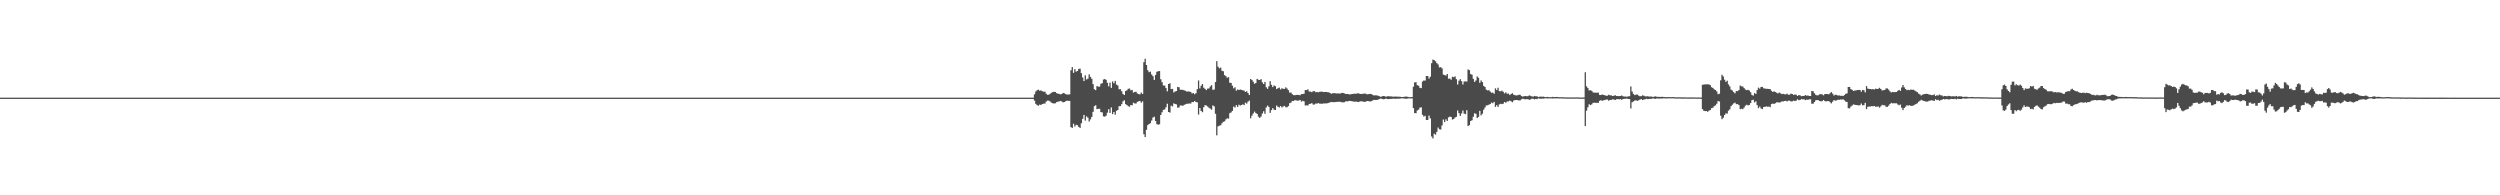 <?xml version="1.0" encoding="UTF-8"?>
<svg xmlns="http://www.w3.org/2000/svg" width="1920" height="150">
  <path d="M0 75.000h1v1.000H0zM1 75.000h1v1.000H1zM2 75.000h1v1.000H2zM3 75.000h1v1.000H3zM4 75.000h1v1.000H4zM5 75.000h1v1.000H5zM6 75.000h1v1.000H6zM7 75.000h1v1.000H7zM8 75.000h1v1.000H8zM9 75.000h1v1.000H9zM10 75.000h1v1.000H10zM11 75.000h1v1.000H11zM12 75.000h1v1.000H12zM13 75.000h1v1.000H13zM14 75.000h1v1.000H14zM15 75.000h1v1.000H15zM16 75.000h1v1.000H16zM17 75.000h1v1.000H17zM18 75.000h1v1.000H18zM19 75.000h1v1.000H19zM20 75.000h1v1.000H20zM21 75.000h1v1.000H21zM22 75.000h1v1.000H22zM23 75.000h1v1.000H23zM24 75.000h1v1.000H24zM25 75.000h1v1.000H25zM26 75.000h1v1.000H26zM27 75.000h1v1.000H27zM28 75.000h1v1.000H28zM29 75.000h1v1.000H29zM30 75.000h1v1.000H30zM31 75.000h1v1.000H31zM32 75.000h1v1.000H32zM33 75.000h1v1.000H33zM34 75.000h1v1.000H34zM35 75.000h1v1.000H35zM36 75.000h1v1.000H36zM37 75.000h1v1.000H37zM38 75.000h1v1.000H38zM39 75.000h1v1.000H39zM40 75.000h1v1.000H40zM41 75.000h1v1.000H41zM42 75.000h1v1.000H42zM43 75.000h1v1.000H43zM44 75.000h1v1.000H44zM45 75.000h1v1.000H45zM46 75.000h1v1.000H46zM47 75.000h1v1.000H47zM48 75.000h1v1.000H48zM49 75.000h1v1.000H49zM50 75.000h1v1.000H50zM51 75.000h1v1.000H51zM52 75.000h1v1.000H52zM53 75.000h1v1.000H53zM54 75.000h1v1.000H54zM55 75.000h1v1.000H55zM56 75.000h1v1.000H56zM57 75.000h1v1.000H57zM58 75.000h1v1.000H58zM59 75.000h1v1.000H59zM60 75.000h1v1.000H60zM61 75.000h1v1.000H61zM62 75.000h1v1.000H62zM63 75.000h1v1.000H63zM64 75.000h1v1.000H64zM65 75.000h1v1.000H65zM66 75.000h1v1.000H66zM67 75.000h1v1.000H67zM68 75.000h1v1.000H68zM69 75.000h1v1.000H69zM70 75.000h1v1.000H70zM71 75.000h1v1.000H71zM72 75.000h1v1.000H72zM73 75.000h1v1.000H73zM74 75.000h1v1.000H74zM75 75.000h1v1.000H75zM76 75.000h1v1.000H76zM77 75.000h1v1.000H77zM78 75.000h1v1.000H78zM79 75.000h1v1.000H79zM80 75.000h1v1.000H80zM81 75.000h1v1.000H81zM82 75.000h1v1.000H82zM83 75.000h1v1.000H83zM84 75.000h1v1.000H84zM85 75.000h1v1.000H85zM86 75.000h1v1.000H86zM87 75.000h1v1.000H87zM88 75.000h1v1.000H88zM89 75.000h1v1.000H89zM90 75.000h1v1.000H90zM91 75.000h1v1.000H91zM92 75.000h1v1.000H92zM93 75.000h1v1.000H93zM94 75.000h1v1.000H94zM95 75.000h1v1.000H95zM96 75.000h1v1.000H96zM97 75.000h1v1.000H97zM98 75.000h1v1.000H98zM99 75.000h1v1.000H99zM100 75.000h1v1.000H100zM101 75.000h1v1.000H101zM102 75.000h1v1.000H102zM103 75.000h1v1.000H103zM104 75.000h1v1.000H104zM105 75.000h1v1.000H105zM106 75.000h1v1.000H106zM107 75.000h1v1.000H107zM108 75.000h1v1.000H108zM109 75.000h1v1.000H109zM110 75.000h1v1.000H110zM111 75.000h1v1.000H111zM112 75.000h1v1.000H112zM113 75.000h1v1.000H113zM114 75.000h1v1.000H114zM115 75.000h1v1.000H115zM116 75.000h1v1.000H116zM117 75.000h1v1.000H117zM118 75.000h1v1.000H118zM119 75.000h1v1.000H119zM120 75.000h1v1.000H120zM121 75.000h1v1.000H121zM122 75.000h1v1.000H122zM123 75.000h1v1.000H123zM124 75.000h1v1.000H124zM125 75.000h1v1.000H125zM126 75.000h1v1.000H126zM127 75.000h1v1.000H127zM128 75.000h1v1.000H128zM129 75.000h1v1.000H129zM130 75.000h1v1.000H130zM131 75.000h1v1.000H131zM132 75.000h1v1.000H132zM133 75.000h1v1.000H133zM134 75.000h1v1.000H134zM135 75.000h1v1.000H135zM136 75.000h1v1.000H136zM137 75.000h1v1.000H137zM138 75.000h1v1.000H138zM139 75.000h1v1.000H139zM140 75.000h1v1.000H140zM141 75.000h1v1.000H141zM142 75.000h1v1.000H142zM143 75.000h1v1.000H143zM144 75.000h1v1.000H144zM145 75.000h1v1.000H145zM146 75.000h1v1.000H146zM147 75.000h1v1.000H147zM148 75.000h1v1.000H148zM149 75.000h1v1.000H149zM150 75.000h1v1.000H150zM151 75.000h1v1.000H151zM152 75.000h1v1.000H152zM153 75.000h1v1.000H153zM154 75.000h1v1.000H154zM155 75.000h1v1.000H155zM156 75.000h1v1.000H156zM157 75.000h1v1.000H157zM158 75.000h1v1.000H158zM159 75.000h1v1.000H159zM160 75.000h1v1.000H160zM161 75.000h1v1.000H161zM162 75.000h1v1.000H162zM163 75.000h1v1.000H163zM164 75.000h1v1.000H164zM165 75.000h1v1.000H165zM166 75.000h1v1.000H166zM167 75.000h1v1.000H167zM168 75.000h1v1.000H168zM169 75.000h1v1.000H169zM170 75.000h1v1.000H170zM171 75.000h1v1.000H171zM172 75.000h1v1.000H172zM173 75.000h1v1.000H173zM174 75.000h1v1.000H174zM175 75.000h1v1.000H175zM176 75.000h1v1.000H176zM177 75.000h1v1.000H177zM178 75.000h1v1.000H178zM179 75.000h1v1.000H179zM180 75.000h1v1.000H180zM181 75.000h1v1.000H181zM182 75.000h1v1.000H182zM183 75.000h1v1.000H183zM184 75.000h1v1.000H184zM185 75.000h1v1.000H185zM186 75.000h1v1.000H186zM187 75.000h1v1.000H187zM188 75.000h1v1.000H188zM189 75.000h1v1.000H189zM190 75.000h1v1.000H190zM191 75.000h1v1.000H191zM192 75.000h1v1.000H192zM193 75.000h1v1.000H193zM194 75.000h1v1.000H194zM195 75.000h1v1.000H195zM196 75.000h1v1.000H196zM197 75.000h1v1.000H197zM198 75.000h1v1.000H198zM199 75.000h1v1.000H199zM200 75.000h1v1.000H200zM201 75.000h1v1.000H201zM202 75.000h1v1.000H202zM203 75.000h1v1.000H203zM204 75.000h1v1.000H204zM205 75.000h1v1.000H205zM206 75.000h1v1.000H206zM207 75.000h1v1.000H207zM208 75.000h1v1.000H208zM209 75.000h1v1.000H209zM210 75.000h1v1.000H210zM211 75.000h1v1.000H211zM212 75.000h1v1.000H212zM213 75.000h1v1.000H213zM214 75.000h1v1.000H214zM215 75.000h1v1.000H215zM216 75.000h1v1.000H216zM217 75.000h1v1.000H217zM218 75.000h1v1.000H218zM219 75.000h1v1.000H219zM220 75.000h1v1.000H220zM221 75.000h1v1.000H221zM222 75.000h1v1.000H222zM223 75.000h1v1.000H223zM224 75.000h1v1.000H224zM225 75.000h1v1.000H225zM226 75.000h1v1.000H226zM227 75.000h1v1.000H227zM228 75.000h1v1.000H228zM229 75.000h1v1.000H229zM230 75.000h1v1.000H230zM231 75.000h1v1.000H231zM232 75.000h1v1.000H232zM233 75.000h1v1.000H233zM234 75.000h1v1.000H234zM235 75.000h1v1.000H235zM236 75.000h1v1.000H236zM237 75.000h1v1.000H237zM238 75.000h1v1.000H238zM239 75.000h1v1.000H239zM240 75.000h1v1.000H240zM241 75.000h1v1.000H241zM242 75.000h1v1.000H242zM243 75.000h1v1.000H243zM244 75.000h1v1.000H244zM245 75.000h1v1.000H245zM246 75.000h1v1.000H246zM247 75.000h1v1.000H247zM248 75.000h1v1.000H248zM249 75.000h1v1.000H249zM250 75.000h1v1.000H250zM251 75.000h1v1.000H251zM252 75.000h1v1.000H252zM253 75.000h1v1.000H253zM254 75.000h1v1.000H254zM255 75.000h1v1.000H255zM256 75.000h1v1.000H256zM257 75.000h1v1.000H257zM258 75.000h1v1.000H258zM259 75.000h1v1.000H259zM260 75.000h1v1.000H260zM261 75.000h1v1.000H261zM262 75.000h1v1.000H262zM263 75.000h1v1.000H263zM264 75.000h1v1.000H264zM265 75.000h1v1.000H265zM266 75.000h1v1.000H266zM267 75.000h1v1.000H267zM268 75.000h1v1.000H268zM269 75.000h1v1.000H269zM270 75.000h1v1.000H270zM271 75.000h1v1.000H271zM272 75.000h1v1.000H272zM273 75.000h1v1.000H273zM274 75.000h1v1.000H274zM275 75.000h1v1.000H275zM276 75.000h1v1.000H276zM277 75.000h1v1.000H277zM278 75.000h1v1.000H278zM279 75.000h1v1.000H279zM280 75.000h1v1.000H280zM281 75.000h1v1.000H281zM282 75.000h1v1.000H282zM283 75.000h1v1.000H283zM284 75.000h1v1.000H284zM285 75.000h1v1.000H285zM286 75.000h1v1.000H286zM287 75.000h1v1.000H287zM288 75.000h1v1.000H288zM289 75.000h1v1.000H289zM290 75.000h1v1.000H290zM291 75.000h1v1.000H291zM292 75.000h1v1.000H292zM293 75.000h1v1.000H293zM294 75.000h1v1.000H294zM295 75.000h1v1.000H295zM296 75.000h1v1.000H296zM297 75.000h1v1.000H297zM298 75.000h1v1.000H298zM299 75.000h1v1.000H299zM300 75.000h1v1.000H300zM301 75.000h1v1.000H301zM302 75.000h1v1.000H302zM303 75.000h1v1.000H303zM304 75.000h1v1.000H304zM305 75.000h1v1.000H305zM306 75.000h1v1.000H306zM307 75.000h1v1.000H307zM308 75.000h1v1.000H308zM309 75.000h1v1.000H309zM310 75.000h1v1.000H310zM311 75.000h1v1.000H311zM312 75.000h1v1.000H312zM313 75.000h1v1.000H313zM314 75.000h1v1.000H314zM315 75.000h1v1.000H315zM316 75.000h1v1.000H316zM317 75.000h1v1.000H317zM318 75.000h1v1.000H318zM319 75.000h1v1.000H319zM320 75.000h1v1.000H320zM321 75.000h1v1.000H321zM322 75.000h1v1.000H322zM323 75.000h1v1.000H323zM324 75.000h1v1.000H324zM325 75.000h1v1.000H325zM326 75.000h1v1.000H326zM327 75.000h1v1.000H327zM328 75.000h1v1.000H328zM329 75.000h1v1.000H329zM330 75.000h1v1.000H330zM331 75.000h1v1.000H331zM332 75.000h1v1.000H332zM333 75.000h1v1.000H333zM334 75.000h1v1.000H334zM335 75.000h1v1.000H335zM336 75.000h1v1.000H336zM337 75.000h1v1.000H337zM338 75.000h1v1.000H338zM339 75.000h1v1.000H339zM340 75.000h1v1.000H340zM341 75.000h1v1.000H341zM342 75.000h1v1.000H342zM343 75.000h1v1.000H343zM344 75.000h1v1.000H344zM345 75.000h1v1.000H345zM346 75.000h1v1.000H346zM347 75.000h1v1.000H347zM348 75.000h1v1.000H348zM349 75.000h1v1.000H349zM350 75.000h1v1.000H350zM351 75.000h1v1.000H351zM352 75.000h1v1.000H352zM353 75.000h1v1.000H353zM354 75.000h1v1.000H354zM355 75.000h1v1.000H355zM356 75.000h1v1.000H356zM357 75.000h1v1.000H357zM358 75.000h1v1.000H358zM359 75.000h1v1.000H359zM360 75.000h1v1.000H360zM361 75.000h1v1.000H361zM362 75.000h1v1.000H362zM363 75.000h1v1.000H363zM364 75.000h1v1.000H364zM365 75.000h1v1.000H365zM366 75.000h1v1.000H366zM367 75.000h1v1.000H367zM368 75.000h1v1.000H368zM369 75.000h1v1.000H369zM370 75.000h1v1.000H370zM371 75.000h1v1.000H371zM372 75.000h1v1.000H372zM373 75.000h1v1.000H373zM374 75.000h1v1.000H374zM375 75.000h1v1.000H375zM376 75.000h1v1.000H376zM377 75.000h1v1.000H377zM378 75.000h1v1.000H378zM379 75.000h1v1.000H379zM380 75.000h1v1.000H380zM381 75.000h1v1.000H381zM382 75.000h1v1.000H382zM383 75.000h1v1.000H383zM384 75.000h1v1.000H384zM385 75.000h1v1.000H385zM386 75.000h1v1.000H386zM387 75.000h1v1.000H387zM388 75.000h1v1.000H388zM389 75.000h1v1.000H389zM390 75.000h1v1.000H390zM391 75.000h1v1.000H391zM392 75.000h1v1.000H392zM393 75.000h1v1.000H393zM394 75.000h1v1.000H394zM395 75.000h1v1.000H395zM396 75.000h1v1.000H396zM397 75.000h1v1.000H397zM398 75.000h1v1.000H398zM399 75.000h1v1.000H399zM400 75.000h1v1.000H400zM401 75.000h1v1.000H401zM402 75.000h1v1.000H402zM403 75.000h1v1.000H403zM404 75.000h1v1.000H404zM405 75.000h1v1.000H405zM406 75.000h1v1.000H406zM407 75.000h1v1.000H407zM408 75.000h1v1.000H408zM409 75.000h1v1.000H409zM410 75.000h1v1.000H410zM411 75.000h1v1.000H411zM412 75.000h1v1.000H412zM413 75.000h1v1.000H413zM414 75.000h1v1.000H414zM415 75.000h1v1.000H415zM416 75.000h1v1.000H416zM417 75.000h1v1.000H417zM418 75.000h1v1.000H418zM419 75.000h1v1.000H419zM420 75.000h1v1.000H420zM421 75.000h1v1.000H421zM422 75.000h1v1.000H422zM423 75.000h1v1.000H423zM424 75.000h1v1.000H424zM425 75.000h1v1.000H425zM426 75.000h1v1.000H426zM427 75.000h1v1.000H427zM428 75.000h1v1.000H428zM429 75.000h1v1.000H429zM430 75.000h1v1.000H430zM431 75.000h1v1.000H431zM432 75.000h1v1.000H432zM433 75.000h1v1.000H433zM434 75.000h1v1.000H434zM435 75.000h1v1.000H435zM436 75.000h1v1.000H436zM437 75.000h1v1.000H437zM438 75.000h1v1.000H438zM439 75.000h1v1.000H439zM440 75.000h1v1.000H440zM441 75.000h1v1.000H441zM442 75.000h1v1.000H442zM443 75.000h1v1.000H443zM444 75.000h1v1.000H444zM445 75.000h1v1.000H445zM446 75.000h1v1.000H446zM447 75.000h1v1.000H447zM448 75.000h1v1.000H448zM449 75.000h1v1.000H449zM450 75.000h1v1.000H450zM451 75.000h1v1.000H451zM452 75.000h1v1.000H452zM453 75.000h1v1.000H453zM454 75.000h1v1.000H454zM455 75.000h1v1.000H455zM456 75.000h1v1.000H456zM457 75.000h1v1.000H457zM458 75.000h1v1.000H458zM459 75.000h1v1.000H459zM460 75.000h1v1.000H460zM461 75.000h1v1.000H461zM462 75.000h1v1.000H462zM463 75.000h1v1.000H463zM464 75.000h1v1.000H464zM465 75.000h1v1.000H465zM466 75.000h1v1.000H466zM467 75.000h1v1.000H467zM468 75.000h1v1.000H468zM469 75.000h1v1.000H469zM470 75.000h1v1.000H470zM471 75.000h1v1.000H471zM472 75.000h1v1.000H472zM473 75.000h1v1.000H473zM474 75.000h1v1.000H474zM475 75.000h1v1.000H475zM476 75.000h1v1.000H476zM477 75.000h1v1.000H477zM478 75.000h1v1.000H478zM479 75.000h1v1.000H479zM480 75.000h1v1.000H480zM481 75.000h1v1.000H481zM482 75.000h1v1.000H482zM483 75.000h1v1.000H483zM484 75.000h1v1.000H484zM485 75.000h1v1.000H485zM486 75.000h1v1.000H486zM487 75.000h1v1.000H487zM488 75.000h1v1.000H488zM489 75.000h1v1.000H489zM490 75.000h1v1.000H490zM491 75.000h1v1.000H491zM492 75.000h1v1.000H492zM493 75.000h1v1.000H493zM494 75.000h1v1.000H494zM495 75.000h1v1.000H495zM496 75.000h1v1.000H496zM497 75.000h1v1.000H497zM498 75.000h1v1.000H498zM499 75.000h1v1.000H499zM500 75.000h1v1.000H500zM501 75.000h1v1.000H501zM502 75.000h1v1.000H502zM503 75.000h1v1.000H503zM504 75.000h1v1.000H504zM505 75.000h1v1.000H505zM506 75.000h1v1.000H506zM507 75.000h1v1.000H507zM508 75.000h1v1.000H508zM509 75.000h1v1.000H509zM510 75.000h1v1.000H510zM511 75.000h1v1.000H511zM512 75.000h1v1.000H512zM513 75.000h1v1.000H513zM514 75.000h1v1.000H514zM515 75.000h1v1.000H515zM516 75.000h1v1.000H516zM517 75.000h1v1.000H517zM518 75.000h1v1.000H518zM519 75.000h1v1.000H519zM520 75.000h1v1.000H520zM521 75.000h1v1.000H521zM522 75.000h1v1.000H522zM523 75.000h1v1.000H523zM524 75.000h1v1.000H524zM525 75.000h1v1.000H525zM526 75.000h1v1.000H526zM527 75.000h1v1.000H527zM528 75.000h1v1.000H528zM529 75.000h1v1.000H529zM530 75.000h1v1.000H530zM531 75.000h1v1.000H531zM532 75.000h1v1.000H532zM533 75.000h1v1.000H533zM534 75.000h1v1.000H534zM535 75.000h1v1.000H535zM536 75.000h1v1.000H536zM537 75.000h1v1.000H537zM538 75.000h1v1.000H538zM539 75.000h1v1.000H539zM540 75.000h1v1.000H540zM541 75.000h1v1.000H541zM542 75.000h1v1.000H542zM543 75.000h1v1.000H543zM544 75.000h1v1.000H544zM545 75.000h1v1.000H545zM546 75.000h1v1.000H546zM547 75.000h1v1.000H547zM548 75.000h1v1.000H548zM549 75.000h1v1.000H549zM550 75.000h1v1.000H550zM551 75.000h1v1.000H551zM552 75.000h1v1.000H552zM553 75.000h1v1.000H553zM554 75.000h1v1.000H554zM555 75.000h1v1.000H555zM556 75.000h1v1.000H556zM557 75.000h1v1.000H557zM558 75.000h1v1.000H558zM559 75.000h1v1.000H559zM560 75.000h1v1.000H560zM561 75.000h1v1.000H561zM562 75.000h1v1.000H562zM563 75.000h1v1.000H563zM564 75.000h1v1.000H564zM565 75.000h1v1.000H565zM566 75.000h1v1.000H566zM567 75.000h1v1.000H567zM568 75.000h1v1.000H568zM569 75.000h1v1.000H569zM570 75.000h1v1.000H570zM571 75.000h1v1.000H571zM572 75.000h1v1.000H572zM573 75.000h1v1.000H573zM574 75.000h1v1.000H574zM575 75.000h1v1.000H575zM576 75.000h1v1.000H576zM577 75.000h1v1.000H577zM578 75.000h1v1.000H578zM579 75.000h1v1.000H579zM580 75.000h1v1.000H580zM581 75.000h1v1.000H581zM582 75.000h1v1.000H582zM583 75.000h1v1.000H583zM584 75.000h1v1.000H584zM585 75.000h1v1.000H585zM586 75.000h1v1.000H586zM587 75.000h1v1.000H587zM588 75.000h1v1.000H588zM589 75.000h1v1.000H589zM590 75.000h1v1.000H590zM591 75.000h1v1.000H591zM592 75.000h1v1.000H592zM593 75.000h1v1.000H593zM594 75.000h1v1.000H594zM595 75.000h1v1.000H595zM596 75.000h1v1.000H596zM597 75.000h1v1.000H597zM598 75.000h1v1.000H598zM599 75.000h1v1.000H599zM600 75.000h1v1.000H600zM601 75.000h1v1.000H601zM602 75.000h1v1.000H602zM603 75.000h1v1.000H603zM604 75.000h1v1.000H604zM605 75.000h1v1.000H605zM606 75.000h1v1.000H606zM607 75.000h1v1.000H607zM608 75.000h1v1.000H608zM609 75.000h1v1.000H609zM610 75.000h1v1.000H610zM611 75.000h1v1.000H611zM612 75.000h1v1.000H612zM613 75.000h1v1.000H613zM614 75.000h1v1.000H614zM615 75.000h1v1.000H615zM616 75.000h1v1.000H616zM617 75.000h1v1.000H617zM618 75.000h1v1.000H618zM619 75.000h1v1.000H619zM620 75.000h1v1.000H620zM621 75.000h1v1.000H621zM622 75.000h1v1.000H622zM623 75.000h1v1.000H623zM624 75.000h1v1.000H624zM625 75.000h1v1.000H625zM626 75.000h1v1.000H626zM627 75.000h1v1.000H627zM628 75.000h1v1.000H628zM629 75.000h1v1.000H629zM630 75.000h1v1.000H630zM631 75.000h1v1.000H631zM632 75.000h1v1.000H632zM633 75.000h1v1.000H633zM634 75.000h1v1.000H634zM635 75.000h1v1.000H635zM636 75.000h1v1.000H636zM637 75.000h1v1.000H637zM638 75.000h1v1.000H638zM639 75.000h1v1.000H639zM640 75.000h1v1.000H640zM641 75.000h1v1.000H641zM642 75.000h1v1.000H642zM643 75.000h1v1.000H643zM644 75.000h1v1.000H644zM645 75.000h1v1.000H645zM646 75.000h1v1.000H646zM647 75.000h1v1.000H647zM648 75.000h1v1.000H648zM649 75.000h1v1.000H649zM650 75.000h1v1.000H650zM651 75.000h1v1.000H651zM652 75.000h1v1.000H652zM653 75.000h1v1.000H653zM654 75.000h1v1.000H654zM655 75.000h1v1.000H655zM656 75.000h1v1.000H656zM657 75.000h1v1.000H657zM658 75.000h1v1.000H658zM659 75.000h1v1.000H659zM660 75.000h1v1.000H660zM661 75.000h1v1.000H661zM662 75.000h1v1.000H662zM663 75.000h1v1.000H663zM664 75.000h1v1.000H664zM665 75.000h1v1.000H665zM666 75.000h1v1.000H666zM667 75.000h1v1.000H667zM668 75.000h1v1.000H668zM669 75.000h1v1.000H669zM670 75.000h1v1.000H670zM671 75.000h1v1.000H671zM672 75.000h1v1.000H672zM673 75.000h1v1.000H673zM674 75.000h1v1.000H674zM675 75.000h1v1.000H675zM676 75.000h1v1.000H676zM677 75.000h1v1.000H677zM678 75.000h1v1.000H678zM679 75.000h1v1.000H679zM680 75.000h1v1.000H680zM681 75.000h1v1.000H681zM682 75.000h1v1.000H682zM683 75.000h1v1.000H683zM684 75.000h1v1.000H684zM685 75.000h1v1.000H685zM686 75.000h1v1.000H686zM687 75.000h1v1.000H687zM688 75.000h1v1.000H688zM689 75.000h1v1.000H689zM690 75.000h1v1.000H690zM691 75.000h1v1.000H691zM692 75.000h1v1.000H692zM693 75.000h1v1.000H693zM694 75.000h1v1.000H694zM695 75.000h1v1.000H695zM696 75.000h1v1.000H696zM697 75.000h1v1.000H697zM698 75.000h1v1.000H698zM699 75.000h1v1.000H699zM700 75.000h1v1.000H700zM701 75.000h1v1.000H701zM702 75.000h1v1.000H702zM703 75.000h1v1.000H703zM704 75.000h1v1.000H704zM705 75.000h1v1.000H705zM706 75.000h1v1.000H706zM707 75.000h1v1.000H707zM708 75.000h1v1.000H708zM709 75.000h1v1.000H709zM710 75.000h1v1.000H710zM711 75.000h1v1.000H711zM712 75.000h1v1.000H712zM713 75.000h1v1.000H713zM714 75.000h1v1.000H714zM715 75.000h1v1.000H715zM716 75.000h1v1.000H716zM717 75.000h1v1.000H717zM718 75.000h1v1.000H718zM719 75.000h1v1.000H719zM720 75.000h1v1.000H720zM721 75.000h1v1.000H721zM722 75.000h1v1.000H722zM723 75.000h1v1.000H723zM724 75.000h1v1.000H724zM725 75.000h1v1.000H725zM726 75.000h1v1.000H726zM727 75.000h1v1.000H727zM728 75.000h1v1.000H728zM729 75.000h1v1.000H729zM730 75.000h1v1.000H730zM731 75.000h1v1.000H731zM732 75.000h1v1.000H732zM733 75.000h1v1.000H733zM734 75.000h1v1.000H734zM735 75.000h1v1.000H735zM736 75.000h1v1.000H736zM737 75.000h1v1.000H737zM738 75.000h1v1.000H738zM739 75.000h1v1.000H739zM740 75.000h1v1.000H740zM741 75.000h1v1.000H741zM742 75.000h1v1.000H742zM743 75.000h1v1.000H743zM744 75.000h1v1.000H744zM745 75.000h1v1.000H745zM746 75.000h1v1.000H746zM747 75.000h1v1.000H747zM748 75.000h1v1.000H748zM749 75.000h1v1.000H749zM750 75.000h1v1.000H750zM751 75.000h1v1.000H751zM752 75.000h1v1.000H752zM753 75.000h1v1.000H753zM754 75.000h1v1.000H754zM755 75.000h1v1.000H755zM756 75.000h1v1.000H756zM757 75.000h1v1.000H757zM758 75.000h1v1.000H758zM759 75.000h1v1.000H759zM760 75.000h1v1.000H760zM761 75.000h1v1.000H761zM762 75.000h1v1.000H762zM763 75.000h1v1.000H763zM764 75.000h1v1.000H764zM765 75.000h1v1.000H765zM766 75.000h1v1.000H766zM767 75.000h1v1.000H767zM768 75.000h1v1.000H768zM769 75.000h1v1.000H769zM770 75.000h1v1.000H770zM771 75.000h1v1.000H771zM772 75.000h1v1.000H772zM773 75.000h1v1.000H773zM774 75.000h1v1.000H774zM775 75.000h1v1.000H775zM776 75.000h1v1.000H776zM777 75.000h1v1.000H777zM778 75.000h1v1.000H778zM779 75.000h1v1.000H779zM780 75.000h1v1.000H780zM781 75.000h1v1.000H781zM782 75.000h1v1.000H782zM783 75.000h1v1.000H783zM784 75.000h1v1.000H784zM785 75.000h1v1.000H785zM786 75.000h1v1.000H786zM787 75.000h1v1.000H787zM788 75.000h1v1.000H788zM789 75.000h1v1.000H789zM790 75.000h1v1.000H790zM791 75.000h1v1.000H791zM792 75.000h1v1.000H792zM793 75.000h1v1.000H793zM794 72.452h1v4.810H794zM795 70.223h1v9.524H795zM796 69.260h1v11.494H796zM797 68.859h1v12.320H797zM798 69.661h1v10.662H798zM799 69.405h1v11.217H799zM800 70.076h1v9.796H800zM801 70.420h1v9.172H801zM802 70.422h1v9.158H802zM803 71.978h1v6.059H803zM804 72.795h1v4.472H804zM805 72.710h1v4.598H805zM806 72.059h1v5.878H806zM807 71.207h1v7.646H807zM808 70.739h1v8.523H808zM809 70.521h1v9.001H809zM810 70.677h1v8.654H810zM811 71.535h1v6.965H811zM812 71.945h1v6.124H812zM813 72.123h1v5.762H813zM814 72.497h1v5.030H814zM815 72.120h1v5.874H815zM816 71.357h1v7.298H816zM817 71.679h1v6.644H817zM818 72.293h1v5.405H818zM819 72.673h1v4.659H819zM820 72.536h1v4.928H820zM821 72.507h1v4.980H821zM822 53.987h1v43.659H822zM823 51.531h1v46.719H823zM824 55.911h1v39.096H824zM825 53.085h1v44.082H825zM826 55.032h1v40.830H826zM827 54.508h1v41.694H827zM828 52.901h1v44.560H828zM829 52.732h1v45.514H829zM830 56.219h1v38.471H830zM831 59.494h1v31.808H831zM832 62.258h1v26.017H832zM833 57.830h1v34.771H833zM834 61.008h1v28.405H834zM835 60.430h1v29.955H835zM836 57.067h1v36.270H836zM837 59.027h1v32.652H837zM838 60.503h1v29.306H838zM839 64.606h1v21.328H839zM840 68.551h1v13.003H840zM841 69.226h1v11.625H841zM842 66.083h1v17.725H842zM843 66.600h1v16.986H843zM844 66.513h1v17.031H844zM845 64.296h1v21.813H845zM846 63.893h1v22.417H846zM847 61.059h1v28.293H847zM848 60.688h1v28.910H848zM849 61.351h1v27.473H849zM850 63.613h1v22.896H850zM851 66.290h1v17.562H851zM852 63.445h1v23.313H852zM853 67.503h1v15.053H853zM854 62.552h1v25.117H854zM855 63.959h1v22.075H855zM856 62.098h1v25.960H856zM857 64.961h1v20.148H857zM858 65.683h1v18.734H858zM859 68.546h1v13.026H859zM860 68.530h1v12.987H860zM861 70.080h1v9.881H861zM862 72.252h1v5.563H862zM863 72.956h1v4.045H863zM864 69.954h1v10.028H864zM865 69.306h1v11.364H865zM866 68.175h1v13.391H866zM867 67.994h1v13.981H867zM868 69.391h1v11.234H868zM869 69.094h1v11.826H869zM870 71.138h1v7.765H870zM871 70.627h1v8.831H871zM872 70.442h1v9.093H872zM873 71.767h1v6.474H873zM874 72.233h1v5.554H874zM875 72.489h1v5.026H875zM876 71.059h1v7.859H876zM877 72.166h1v5.638H877zM878 47.789h1v55.350H878zM879 45.104h1v60.174H879zM880 49.924h1v49.750H880zM881 53.926h1v42.192H881zM882 55.447h1v39.781H882zM883 54.975h1v39.649H883zM884 57.199h1v35.357H884zM885 58.498h1v31.766H885zM886 61.404h1v28.255H886zM887 57.527h1v35.398H887zM888 55.123h1v40.243H888zM889 54.699h1v41.104H889zM890 54.573h1v40.882H890zM891 60.853h1v27.444H891zM892 63.153h1v23.059H892zM893 65.616h1v18.770H893zM894 65.751h1v18.308H894zM895 67.646h1v14.763H895zM896 70.145h1v9.540H896zM897 64.516h1v21.495H897zM898 63.931h1v22.542H898zM899 68.395h1v12.768H899zM900 68.233h1v13.463H900zM901 70.952h1v8.414H901zM902 70.263h1v9.595H902zM903 69.917h1v10.262H903zM904 66.810h1v15.864H904zM905 67.005h1v15.496H905zM906 68.941h1v12.013H906zM907 68.932h1v12.113H907zM908 68.997h1v12.246H908zM909 69.446h1v11.083H909zM910 69.726h1v10.336H910zM911 70.336h1v9.401H911zM912 70.202h1v9.424H912zM913 70.352h1v9.109H913zM914 70.599h1v8.952H914zM915 71.767h1v6.593H915zM916 71.469h1v6.957H916zM917 72.399h1v5.109H917zM918 71.602h1v6.771H918zM919 68.485h1v10.116H919zM920 61.818h1v26.137H920zM921 67.867h1v15.053H921zM922 65.845h1v19.348H922zM923 64.540h1v21.640H923zM924 67.393h1v14.935H924zM925 68.252h1v12.511H925zM926 69.152h1v11.889H926zM927 68.066h1v13.777H927zM928 67.906h1v14.868H928zM929 66.390h1v17.088H929zM930 65.412h1v18.840H930zM931 68.969h1v12.023H931zM932 68.778h1v12.885H932zM933 63.014h1v24.364H933zM934 46.937h1v56.988H934zM935 51.213h1v45.836H935zM936 52.487h1v44.023H936zM937 51.931h1v44.290H937zM938 54.397h1v40.249H938zM939 54.721h1v38.825H939zM940 57.715h1v35.477H940zM941 58.458h1v33.251H941zM942 59.771h1v31.117H942zM943 59.213h1v31.930H943zM944 63.553h1v23.368H944zM945 63.698h1v22.629H945zM946 65.782h1v19.375H946zM947 67.843h1v14.024H947zM948 67.025h1v15.539H948zM949 69.653h1v11.090H949zM950 68.717h1v13.414H950zM951 69.138h1v11.281H951zM952 68.699h1v12.384H952zM953 69.028h1v11.635H953zM954 69.394h1v10.734H954zM955 69.566h1v11.177H955zM956 70.631h1v8.216H956zM957 70.078h1v9.481H957zM958 71.467h1v6.575H958zM959 72.959h1v4.281H959zM960 60.682h1v30.138H960zM961 61.407h1v27.407H961zM962 62.756h1v24.392H962zM963 64.356h1v21.342H963zM964 63.692h1v23.123H964zM965 60.558h1v26.927H965zM966 61.296h1v28.328H966zM967 61.450h1v29.135H967zM968 60.779h1v28.728H968zM969 63.221h1v23.960H969zM970 64.524h1v20.952H970zM971 62.923h1v24.474H971zM972 67.034h1v15.519H972zM973 68.267h1v12.820H973zM974 66.300h1v15.751H974zM975 62.353h1v24.333H975zM976 65.109h1v19.488H976zM977 66.882h1v16.143H977zM978 65.599h1v18.653H978zM979 66.177h1v18.325H979zM980 68.422h1v12.624H980zM981 67.728h1v14.275H981zM982 67.257h1v15.295H982zM983 68.732h1v12.716H983zM984 67.769h1v14.783H984zM985 68.205h1v13.639H985zM986 68.243h1v13.066H986zM987 67.055h1v15.347H987zM988 67.997h1v14.363H988zM989 69.252h1v12.186H989zM990 71.182h1v8.050H990zM991 71.050h1v7.723H991zM992 72.338h1v5.167H992zM993 73.057h1v4.563H993zM994 73.097h1v3.752H994zM995 72.853h1v4.296H995zM996 72.934h1v4.376H996zM997 72.854h1v4.359H997zM998 73.177h1v3.550H998zM999 72.228h1v5.844H999zM1000 72.227h1v5.193H1000zM1001 71.946h1v5.881H1001zM1002 69.097h1v11.948H1002zM1003 69.183h1v11.678H1003zM1004 68.627h1v12.471H1004zM1005 70.271h1v9.532H1005zM1006 70.343h1v9.381H1006zM1007 70.788h1v8.362H1007zM1008 70.036h1v10.228H1008zM1009 70.014h1v10.246H1009zM1010 70.858h1v8.647H1010zM1011 70.587h1v9.029H1011zM1012 70.888h1v8.260H1012zM1013 70.508h1v9.120H1013zM1014 70.417h1v9.196H1014zM1015 70.392h1v9.339H1015zM1016 70.705h1v8.702H1016zM1017 70.657h1v8.869H1017zM1018 70.600h1v8.735H1018zM1019 70.816h1v8.478H1019zM1020 70.864h1v8.148H1020zM1021 71.496h1v7.097H1021zM1022 71.976h1v6.313H1022zM1023 71.622h1v6.798H1023zM1024 71.547h1v6.929H1024zM1025 71.622h1v6.790H1025zM1026 71.760h1v6.535H1026zM1027 71.746h1v6.447H1027zM1028 71.778h1v6.427H1028zM1029 71.807h1v6.400H1029zM1030 71.334h1v7.273H1030zM1031 71.392h1v7.192H1031zM1032 71.713h1v6.758H1032zM1033 72.212h1v5.600H1033zM1034 72.155h1v5.727H1034zM1035 72.281h1v5.432H1035zM1036 72.503h1v4.942H1036zM1037 72.416h1v5.173H1037zM1038 72.216h1v5.595H1038zM1039 72.075h1v5.926H1039zM1040 71.914h1v6.233H1040zM1041 72.006h1v6.013H1041zM1042 71.696h1v6.547H1042zM1043 71.665h1v6.705H1043zM1044 72.126h1v5.713H1044zM1045 72.158h1v5.678H1045zM1046 72.112h1v5.792H1046zM1047 71.878h1v6.308H1047zM1048 71.811h1v6.409H1048zM1049 72.332h1v5.373H1049zM1050 72.437h1v5.134H1050zM1051 72.214h1v5.591H1051zM1052 72.076h1v5.832H1052zM1053 72.364h1v5.302H1053zM1054 73.061h1v3.883H1054zM1055 73.310h1v3.386H1055zM1056 73.180h1v3.625H1056zM1057 73.272h1v3.487H1057zM1058 73.571h1v2.885H1058zM1059 73.919h1v2.161H1059zM1060 74.401h1v1.204H1060zM1061 73.949h1v2.114H1061zM1062 73.725h1v2.533H1062zM1063 73.892h1v2.238H1063zM1064 74.292h1v1.408H1064zM1065 73.942h1v2.140H1065zM1066 73.901h1v2.213H1066zM1067 74.016h1v1.962H1067zM1068 74.042h1v1.908H1068zM1069 74.193h1v1.632H1069zM1070 74.248h1v1.508H1070zM1071 74.118h1v1.765H1071zM1072 74.165h1v1.687H1072zM1073 74.223h1v1.554H1073zM1074 74.246h1v1.512H1074zM1075 74.339h1v1.326H1075zM1076 74.486h1v1.031H1076zM1077 74.480h1v1.049H1077zM1078 74.298h1v1.399H1078zM1079 74.178h1v1.644H1079zM1080 74.183h1v1.632H1080zM1081 74.467h1v1.072H1081zM1082 74.645h1v1.000H1082zM1083 74.569h1v1.000H1083zM1084 74.568h1v1.000H1084zM1085 66.557h1v16.495H1085zM1086 63.209h1v23.642H1086zM1087 63.179h1v23.777H1087zM1088 65.415h1v19.409H1088zM1089 65.787h1v18.462H1089zM1090 67.423h1v15.263H1090zM1091 67.687h1v14.735H1091zM1092 62.599h1v25.573H1092zM1093 61.772h1v27.781H1093zM1094 61.910h1v27.040H1094zM1095 58.372h1v33.767H1095zM1096 58.382h1v33.717H1096zM1097 60.287h1v28.519H1097zM1098 58.858h1v32.079H1098zM1099 48.514h1v56.284H1099zM1100 45.793h1v60.505H1100zM1101 46.181h1v56.501H1101zM1102 47.032h1v56.401H1102zM1103 48.499h1v52.792H1103zM1104 49.500h1v48.435H1104zM1105 51.760h1v47.511H1105zM1106 51.562h1v47.942H1106zM1107 52.520h1v43.762H1107zM1108 57.303h1v34.506H1108zM1109 57.648h1v36.083H1109zM1110 58.046h1v33.616H1110zM1111 56.767h1v36.131H1111zM1112 60.444h1v29.730H1112zM1113 60.316h1v29.211H1113zM1114 61.253h1v28.624H1114zM1115 58.912h1v32.963H1115zM1116 59.295h1v32.111H1116zM1117 58.693h1v31.584H1117zM1118 60.830h1v28.869H1118zM1119 64.897h1v19.920H1119zM1120 61.974h1v24.963H1120zM1121 60.765h1v28.280H1121zM1122 62.305h1v24.823H1122zM1123 64.864h1v20.046H1123zM1124 62.630h1v24.639H1124zM1125 62.450h1v25.268H1125zM1126 62.609h1v22.007H1126zM1127 53.337h1v43.502H1127zM1128 53.914h1v42.210H1128zM1129 56.873h1v36.113H1129zM1130 57.389h1v34.989H1130zM1131 60.508h1v29.158H1131zM1132 62.857h1v24.155H1132zM1133 61.772h1v25.682H1133zM1134 58.711h1v31.978H1134zM1135 59.754h1v30.001H1135zM1136 63.586h1v21.573H1136zM1137 61.760h1v26.850H1137zM1138 63.025h1v24.339H1138zM1139 65.927h1v18.324H1139zM1140 66.835h1v15.774H1140zM1141 68.858h1v12.124H1141zM1142 69.451h1v11.396H1142zM1143 69.261h1v11.179H1143zM1144 70.296h1v9.589H1144zM1145 71.220h1v7.501H1145zM1146 71.087h1v8.190H1146zM1147 71.969h1v6.285H1147zM1148 67.855h1v14.231H1148zM1149 69.176h1v11.558H1149zM1150 67.390h1v14.743H1150zM1151 70.010h1v10.159H1151zM1152 70.125h1v9.596H1152zM1153 69.566h1v10.416H1153zM1154 70.495h1v9.124H1154zM1155 71.733h1v6.595H1155zM1156 70.917h1v7.962H1156zM1157 71.979h1v5.936H1157zM1158 71.808h1v6.107H1158zM1159 73.020h1v4.218H1159zM1160 72.213h1v5.557H1160zM1161 71.594h1v6.921H1161zM1162 72.719h1v4.520H1162zM1163 73.043h1v3.795H1163zM1164 73.336h1v3.489H1164zM1165 73.163h1v3.690H1165zM1166 72.775h1v4.375H1166zM1167 72.821h1v4.292H1167zM1168 73.790h1v2.502H1168zM1169 74.192h1v1.637H1169zM1170 73.872h1v2.250H1170zM1171 73.733h1v2.564H1171zM1172 73.911h1v2.216H1172zM1173 73.820h1v2.350H1173zM1174 73.250h1v3.401H1174zM1175 73.593h1v2.813H1175zM1176 74.013h1v1.745H1176zM1177 74.254h1v1.612H1177zM1178 73.691h1v2.624H1178zM1179 74.002h1v1.951H1179zM1180 73.917h1v2.267H1180zM1181 74.529h1v1.000H1181zM1182 74.257h1v1.536H1182zM1183 74.192h1v1.617H1183zM1184 74.276h1v1.441H1184zM1185 74.197h1v1.571H1185zM1186 74.527h1v1.000H1186zM1187 74.539h1v1.000H1187zM1188 74.376h1v1.266H1188zM1189 74.625h1v1.000H1189zM1190 74.586h1v1.000H1190zM1191 74.575h1v1.000H1191zM1192 74.377h1v1.231H1192zM1193 74.609h1v1.000H1193zM1194 74.515h1v1.000H1194zM1195 74.438h1v1.123H1195zM1196 74.476h1v1.035H1196zM1197 74.681h1v1.000H1197zM1198 74.630h1v1.000H1198zM1199 74.634h1v1.000H1199zM1200 74.701h1v1.000H1200zM1201 74.735h1v1.000H1201zM1202 74.788h1v1.000H1202zM1203 74.817h1v1.000H1203zM1204 74.786h1v1.000H1204zM1205 74.858h1v1.000H1205zM1206 74.736h1v1.000H1206zM1207 74.844h1v1.000H1207zM1208 74.772h1v1.000H1208zM1209 74.849h1v1.000H1209zM1210 74.736h1v1.000H1210zM1211 74.807h1v1.000H1211zM1212 74.818h1v1.000H1212zM1213 74.886h1v1.000H1213zM1214 74.887h1v1.000H1214zM1215 74.870h1v1.000H1215zM1216 74.860h1v1.000H1216zM1217 55.514h1v41.244H1217zM1218 66.295h1v18.692H1218zM1219 67.660h1v14.696H1219zM1220 69.456h1v10.625H1220zM1221 69.262h1v11.457H1221zM1222 69.783h1v10.365H1222zM1223 70.889h1v8.094H1223zM1224 71.168h1v7.681H1224zM1225 71.176h1v7.805H1225zM1226 71.220h1v7.733H1226zM1227 71.143h1v7.839H1227zM1228 72.890h1v4.596H1228zM1229 73.036h1v3.868H1229zM1230 72.551h1v4.904H1230zM1231 72.908h1v4.128H1231zM1232 73.105h1v3.734H1232zM1233 73.580h1v2.853H1233zM1234 73.495h1v2.955H1234zM1235 72.734h1v4.652H1235zM1236 73.177h1v3.581H1236zM1237 73.288h1v3.440H1237zM1238 73.715h1v2.541H1238zM1239 73.531h1v2.890H1239zM1240 73.116h1v3.735H1240zM1241 73.719h1v2.542H1241zM1242 73.825h1v2.246H1242zM1243 73.771h1v2.554H1243zM1244 73.720h1v2.422H1244zM1245 73.334h1v3.332H1245zM1246 73.912h1v2.131H1246zM1247 74.133h1v1.729H1247zM1248 74.136h1v1.716H1248zM1249 74.276h1v1.374H1249zM1250 73.987h1v2.043H1250zM1251 73.882h1v2.189H1251zM1252 66.380h1v16.903H1252zM1253 70.300h1v8.239H1253zM1254 72.137h1v5.737H1254zM1255 73.060h1v4.165H1255zM1256 72.634h1v4.403H1256zM1257 72.663h1v4.797H1257zM1258 73.433h1v3.555H1258zM1259 73.909h1v2.562H1259zM1260 73.845h1v2.253H1260zM1261 73.211h1v3.617H1261zM1262 73.509h1v2.939H1262zM1263 74.001h1v2.260H1263zM1264 74.041h1v1.770H1264zM1265 73.876h1v2.267H1265zM1266 74.172h1v1.812H1266zM1267 74.129h1v1.768H1267zM1268 74.111h1v1.817H1268zM1269 74.474h1v1.003H1269zM1270 74.163h1v1.657H1270zM1271 74.028h1v1.894H1271zM1272 74.331h1v1.222H1272zM1273 74.359h1v1.325H1273zM1274 74.434h1v1.313H1274zM1275 74.402h1v1.227H1275zM1276 74.336h1v1.371H1276zM1277 74.446h1v1.041H1277zM1278 74.505h1v1.000H1278zM1279 74.671h1v1.000H1279zM1280 74.549h1v1.000H1280zM1281 74.534h1v1.000H1281zM1282 74.595h1v1.000H1282zM1283 74.592h1v1.000H1283zM1284 74.542h1v1.000H1284zM1285 74.568h1v1.000H1285zM1286 74.733h1v1.000H1286zM1287 74.726h1v1.000H1287zM1288 74.708h1v1.000H1288zM1289 74.688h1v1.000H1289zM1290 74.765h1v1.000H1290zM1291 74.721h1v1.000H1291zM1292 74.811h1v1.000H1292zM1293 74.770h1v1.000H1293zM1294 74.728h1v1.000H1294zM1295 74.836h1v1.000H1295zM1296 74.847h1v1.000H1296zM1297 74.817h1v1.000H1297zM1298 74.825h1v1.000H1298zM1299 74.782h1v1.000H1299zM1300 74.822h1v1.000H1300zM1301 74.849h1v1.000H1301zM1302 74.838h1v1.000H1302zM1303 74.900h1v1.000H1303zM1304 74.825h1v1.000H1304zM1305 74.881h1v1.000H1305zM1306 74.910h1v1.000H1306zM1307 65.095h1v18.704H1307zM1308 64.966h1v20.075H1308zM1309 64.785h1v20.542H1309zM1310 64.784h1v20.485H1310zM1311 64.713h1v21.136H1311zM1312 64.858h1v20.121H1312zM1313 65.341h1v19.207H1313zM1314 66.983h1v16.134H1314zM1315 67.518h1v15.220H1315zM1316 68.599h1v12.964H1316zM1317 69.124h1v11.790H1317zM1318 70.245h1v9.436H1318zM1319 72.338h1v5.275H1319zM1320 72.001h1v5.969H1320zM1321 61.697h1v27.209H1321zM1322 57.464h1v34.098H1322zM1323 58.715h1v31.720H1323zM1324 61.204h1v27.099H1324zM1325 62.864h1v24.151H1325zM1326 61.977h1v25.264H1326zM1327 64.798h1v20.178H1327zM1328 66.345h1v17.600H1328zM1329 68.880h1v12.682H1329zM1330 69.511h1v10.945H1330zM1331 70.747h1v8.673H1331zM1332 71.678h1v7.142H1332zM1333 69.952h1v10.071H1333zM1334 70.013h1v9.925H1334zM1335 69.177h1v11.556H1335zM1336 65.696h1v18.156H1336zM1337 66.285h1v17.207H1337zM1338 66.431h1v17.446H1338zM1339 67.682h1v14.940H1339zM1340 68.752h1v12.418H1340zM1341 69.279h1v11.148H1341zM1342 68.950h1v12.033H1342zM1343 69.505h1v11.106H1343zM1344 70.868h1v8.288H1344zM1345 72.929h1v4.042H1345zM1346 73.483h1v3.096H1346zM1347 71.510h1v7.129H1347zM1348 72.149h1v5.649H1348zM1349 69.228h1v11.527H1349zM1350 67.276h1v15.819H1350zM1351 68.102h1v13.699H1351zM1352 66.764h1v16.521H1352zM1353 66.743h1v17.071H1353zM1354 67.825h1v14.391H1354zM1355 67.953h1v14.054H1355zM1356 68.256h1v13.450H1356zM1357 68.221h1v13.730H1357zM1358 68.337h1v13.481H1358zM1359 68.418h1v13.896H1359zM1360 69.700h1v10.249H1360zM1361 70.642h1v8.872H1361zM1362 70.080h1v9.811H1362zM1363 70.684h1v8.592H1363zM1364 71.242h1v7.422H1364zM1365 71.723h1v6.792H1365zM1366 71.089h1v7.728H1366zM1367 71.692h1v6.798H1367zM1368 72.305h1v5.561H1368zM1369 72.060h1v5.866H1369zM1370 72.371h1v5.198H1370zM1371 72.513h1v4.877H1371zM1372 71.931h1v5.983H1372zM1373 72.741h1v4.545H1373zM1374 72.673h1v4.694H1374zM1375 71.906h1v6.016H1375zM1376 72.213h1v5.592H1376zM1377 72.898h1v4.339H1377zM1378 72.539h1v5.087H1378zM1379 72.756h1v4.556H1379zM1380 73.720h1v2.532H1380zM1381 72.958h1v4.018H1381zM1382 73.245h1v3.559H1382zM1383 73.890h1v2.183H1383zM1384 73.695h1v2.628H1384zM1385 73.731h1v2.524H1385zM1386 73.009h1v3.968H1386zM1387 73.452h1v3.045H1387zM1388 73.297h1v3.397H1388zM1389 73.744h1v2.532H1389zM1390 73.712h1v2.534H1390zM1391 69.892h1v9.781H1391zM1392 70.097h1v9.577H1392zM1393 71.634h1v6.751H1393zM1394 72.826h1v4.253H1394zM1395 73.266h1v3.519H1395zM1396 73.121h1v3.831H1396zM1397 72.421h1v5.139H1397zM1398 72.313h1v5.498H1398zM1399 72.538h1v5.142H1399zM1400 73.194h1v3.628H1400zM1401 72.257h1v5.404H1401zM1402 72.127h1v5.761H1402zM1403 72.239h1v5.447H1403zM1404 72.434h1v5.161H1404zM1405 71.651h1v6.826H1405zM1406 70.691h1v8.706H1406zM1407 71.956h1v6.130H1407zM1408 73.354h1v3.500H1408zM1409 72.763h1v4.549H1409zM1410 72.840h1v4.313H1410zM1411 73.423h1v3.135H1411zM1412 73.205h1v3.496H1412zM1413 73.579h1v2.799H1413zM1414 73.537h1v3.011H1414zM1415 73.707h1v2.548H1415zM1416 72.993h1v4.051H1416zM1417 72.037h1v5.924H1417zM1418 71.719h1v6.626H1418zM1419 66.799h1v16.319H1419zM1420 66.813h1v16.451H1420zM1421 68.391h1v13.402H1421zM1422 69.023h1v12.004H1422zM1423 69.865h1v10.300H1423zM1424 69.554h1v10.925H1424zM1425 69.411h1v11.245H1425zM1426 69.177h1v11.596H1426zM1427 69.113h1v11.822H1427zM1428 69.067h1v11.716H1428zM1429 70.456h1v9.048H1429zM1430 69.090h1v11.825H1430zM1431 69.340h1v11.422H1431zM1432 70.940h1v8.019H1432zM1433 66.155h1v17.660H1433zM1434 68.048h1v13.971H1434zM1435 68.305h1v13.523H1435zM1436 68.333h1v13.535H1436zM1437 68.608h1v12.875H1437zM1438 68.382h1v13.273H1438zM1439 68.716h1v12.679H1439zM1440 68.111h1v13.891H1440zM1441 68.319h1v13.541H1441zM1442 68.214h1v13.533H1442zM1443 67.409h1v15.263H1443zM1444 68.376h1v13.274H1444zM1445 69.460h1v11.076H1445zM1446 69.274h1v11.569H1446zM1447 69.142h1v11.762H1447zM1448 67.869h1v14.159H1448zM1449 67.946h1v14.138H1449zM1450 68.834h1v12.312H1450zM1451 70.154h1v9.722H1451zM1452 71.003h1v8.011H1452zM1453 70.612h1v8.820H1453zM1454 70.809h1v8.466H1454zM1455 70.698h1v8.681H1455zM1456 70.672h1v8.651H1456zM1457 69.710h1v10.538H1457zM1458 69.042h1v11.828H1458zM1459 69.766h1v10.498H1459zM1460 67.161h1v15.578H1460zM1461 65.283h1v19.304H1461zM1462 67.076h1v15.874H1462zM1463 68.301h1v13.607H1463zM1464 69.297h1v11.495H1464zM1465 68.946h1v12.187H1465zM1466 69.203h1v11.567H1466zM1467 68.725h1v12.591H1467zM1468 68.960h1v12.355H1468zM1469 68.935h1v12.101H1469zM1470 69.477h1v10.951H1470zM1471 70.129h1v9.800H1471zM1472 70.782h1v8.509H1472zM1473 71.862h1v6.291H1473zM1474 72.482h1v5.007H1474zM1475 73.354h1v3.312H1475zM1476 72.716h1v4.464H1476zM1477 72.361h1v5.178H1477zM1478 72.156h1v5.673H1478zM1479 72.032h1v6.036H1479zM1480 72.121h1v5.859H1480zM1481 72.608h1v4.831H1481zM1482 72.771h1v4.497H1482zM1483 73.080h1v3.905H1483zM1484 73.022h1v4.184H1484zM1485 72.463h1v5.111H1485zM1486 73.794h1v2.405H1486zM1487 73.105h1v3.794H1487zM1488 73.372h1v3.226H1488zM1489 72.604h1v4.740H1489zM1490 73.180h1v3.715H1490zM1491 73.335h1v3.271H1491zM1492 74.014h1v2.001H1492zM1493 73.669h1v2.683H1493zM1494 73.848h1v2.291H1494zM1495 73.921h1v2.192H1495zM1496 73.584h1v2.799H1496zM1497 73.735h1v2.561H1497zM1498 74.036h1v1.904H1498zM1499 73.956h1v2.091H1499zM1500 73.856h1v2.298H1500zM1501 74.067h1v1.836H1501zM1502 73.682h1v2.617H1502zM1503 74.259h1v1.499H1503zM1504 73.879h1v2.229H1504zM1505 73.975h1v2.075H1505zM1506 73.976h1v2.057H1506zM1507 74.462h1v1.062H1507zM1508 74.330h1v1.344H1508zM1509 74.290h1v1.428H1509zM1510 74.310h1v1.395H1510zM1511 74.531h1v1.000H1511zM1512 74.580h1v1.000H1512zM1513 74.545h1v1.000H1513zM1514 74.454h1v1.099H1514zM1515 74.572h1v1.000H1515zM1516 74.629h1v1.000H1516zM1517 74.630h1v1.000H1517zM1518 74.594h1v1.000H1518zM1519 74.627h1v1.000H1519zM1520 74.601h1v1.000H1520zM1521 74.703h1v1.000H1521zM1522 74.713h1v1.000H1522zM1523 74.662h1v1.000H1523zM1524 74.795h1v1.000H1524zM1525 74.665h1v1.000H1525zM1526 74.780h1v1.000H1526zM1527 74.867h1v1.000H1527zM1528 74.795h1v1.000H1528zM1529 74.877h1v1.000H1529zM1530 74.880h1v1.000H1530zM1531 74.883h1v1.000H1531zM1532 74.901h1v1.000H1532zM1533 74.838h1v1.000H1533zM1534 74.897h1v1.000H1534zM1535 74.906h1v1.000H1535zM1536 74.883h1v1.000H1536zM1537 68.548h1v12.458H1537zM1538 65.539h1v19.222H1538zM1539 64.995h1v20.169H1539zM1540 66.069h1v18.027H1540zM1541 68.621h1v12.775H1541zM1542 69.851h1v10.371H1542zM1543 70.863h1v8.432H1543zM1544 65.141h1v19.464H1544zM1545 62.696h1v24.671H1545zM1546 62.665h1v24.699H1546zM1547 65.603h1v18.930H1547zM1548 64.738h1v20.639H1548zM1549 65.448h1v19.140H1549zM1550 65.726h1v18.582H1550zM1551 64.970h1v20.121H1551zM1552 65.830h1v18.417H1552zM1553 67.582h1v14.902H1553zM1554 69.207h1v11.690H1554zM1555 67.868h1v14.330H1555zM1556 68.145h1v13.653H1556zM1557 68.168h1v13.703H1557zM1558 67.799h1v14.512H1558zM1559 66.049h1v17.787H1559zM1560 66.532h1v16.989H1560zM1561 65.978h1v18.051H1561zM1562 68.099h1v14.030H1562zM1563 68.548h1v12.697H1563zM1564 68.932h1v12.038H1564zM1565 67.950h1v13.933H1565zM1566 67.289h1v15.415H1566zM1567 66.060h1v17.690H1567zM1568 66.100h1v17.900H1568zM1569 67.624h1v14.694H1569zM1570 68.406h1v13.271H1570zM1571 68.911h1v12.162H1571zM1572 70.077h1v9.944H1572zM1573 70.212h1v9.630H1573zM1574 70.024h1v10.004H1574zM1575 70.082h1v9.929H1575zM1576 70.381h1v9.245H1576zM1577 70.982h1v8.014H1577zM1578 70.666h1v8.641H1578zM1579 71.033h1v7.978H1579zM1580 70.789h1v8.357H1580zM1581 71.030h1v7.924H1581zM1582 71.062h1v7.931H1582zM1583 71.372h1v7.308H1583zM1584 72.134h1v5.772H1584zM1585 72.009h1v5.996H1585zM1586 70.587h1v9.038H1586zM1587 70.297h1v9.195H1587zM1588 69.973h1v10.112H1588zM1589 70.022h1v10.074H1589zM1590 68.705h1v12.705H1590zM1591 68.157h1v13.456H1591zM1592 69.128h1v11.661H1592zM1593 69.677h1v10.563H1593zM1594 70.148h1v9.815H1594zM1595 70.125h1v9.592H1595zM1596 70.883h1v8.274H1596zM1597 71.208h1v7.483H1597zM1598 71.444h1v7.151H1598zM1599 71.207h1v7.516H1599zM1600 71.177h1v7.788H1600zM1601 71.588h1v6.903H1601zM1602 71.235h1v7.660H1602zM1603 71.400h1v6.989H1603zM1604 71.640h1v6.806H1604zM1605 72.087h1v5.847H1605zM1606 72.807h1v4.465H1606zM1607 72.788h1v4.334H1607zM1608 73.126h1v3.722H1608zM1609 73.314h1v3.474H1609zM1610 72.772h1v4.369H1610zM1611 73.181h1v3.645H1611zM1612 73.212h1v3.642H1612zM1613 73.112h1v3.784H1613zM1614 72.891h1v4.218H1614zM1615 72.835h1v4.312H1615zM1616 72.703h1v4.562H1616zM1617 73.181h1v3.533H1617zM1618 73.937h1v2.227H1618zM1619 73.783h1v2.455H1619zM1620 73.736h1v2.534H1620zM1621 72.831h1v4.363H1621zM1622 72.672h1v4.686H1622zM1623 72.912h1v4.156H1623zM1624 73.536h1v2.921H1624zM1625 73.718h1v2.548H1625zM1626 74.221h1v1.543H1626zM1627 74.404h1v1.165H1627zM1628 74.426h1v1.119H1628zM1629 74.433h1v1.102H1629zM1630 74.582h1v1.000H1630zM1631 74.555h1v1.000H1631zM1632 74.435h1v1.104H1632zM1633 74.489h1v1.022H1633zM1634 74.581h1v1.000H1634zM1635 74.534h1v1.000H1635zM1636 74.513h1v1.000H1636zM1637 74.595h1v1.000H1637zM1638 74.609h1v1.000H1638zM1639 74.606h1v1.000H1639zM1640 74.609h1v1.000H1640zM1641 74.702h1v1.000H1641zM1642 74.743h1v1.000H1642zM1643 74.780h1v1.000H1643zM1644 74.703h1v1.000H1644zM1645 74.854h1v1.000H1645zM1646 74.815h1v1.000H1646zM1647 74.795h1v1.000H1647zM1648 74.841h1v1.000H1648zM1649 74.847h1v1.000H1649zM1650 74.821h1v1.000H1650zM1651 74.880h1v1.000H1651zM1652 74.823h1v1.000H1652zM1653 74.842h1v1.000H1653zM1654 74.869h1v1.000H1654zM1655 74.859h1v1.000H1655zM1656 74.889h1v1.000H1656zM1657 74.867h1v1.000H1657zM1658 74.845h1v1.000H1658zM1659 74.823h1v1.000H1659zM1660 74.852h1v1.000H1660zM1661 74.890h1v1.000H1661zM1662 66.954h1v16.150H1662zM1663 64.354h1v21.740H1663zM1664 65.032h1v19.102H1664zM1665 65.602h1v18.732H1665zM1666 65.540h1v19.135H1666zM1667 66.080h1v17.882H1667zM1668 66.750h1v16.691H1668zM1669 66.492h1v17.303H1669zM1670 66.825h1v16.587H1670zM1671 67.827h1v14.638H1671zM1672 71.381h1v7.691H1672zM1673 68.599h1v12.668H1673zM1674 66.582h1v16.540H1674zM1675 64.993h1v19.789H1675zM1676 64.401h1v21.112H1676zM1677 64.980h1v19.974H1677zM1678 65.492h1v18.859H1678zM1679 65.658h1v18.365H1679zM1680 66.237h1v17.468H1680zM1681 68.029h1v13.909H1681zM1682 68.049h1v13.825H1682zM1683 69.024h1v11.923H1683zM1684 70.994h1v8.285H1684zM1685 71.318h1v7.797H1685zM1686 71.219h1v7.626H1686zM1687 71.193h1v7.535H1687zM1688 70.328h1v9.350H1688zM1689 70.370h1v9.296H1689zM1690 70.857h1v8.291H1690zM1691 71.207h1v7.456H1691zM1692 72.412h1v5.301H1692zM1693 71.332h1v7.288H1693zM1694 71.380h1v7.293H1694zM1695 71.328h1v7.372H1695zM1696 71.772h1v6.423H1696zM1697 71.318h1v7.413H1697zM1698 69.149h1v11.722H1698zM1699 69.131h1v11.706H1699zM1700 69.965h1v10.199H1700zM1701 70.056h1v9.848H1701zM1702 72.766h1v4.508H1702zM1703 72.204h1v5.624H1703zM1704 72.545h1v4.959H1704zM1705 71.300h1v7.465H1705zM1706 70.840h1v8.387H1706zM1707 71.645h1v6.586H1707zM1708 73.080h1v3.847H1708zM1709 72.869h1v4.375H1709zM1710 71.838h1v6.334H1710zM1711 71.560h1v6.839H1711zM1712 72.255h1v5.366H1712zM1713 73.371h1v3.189H1713zM1714 73.256h1v3.541H1714zM1715 73.239h1v3.593H1715zM1716 73.626h1v2.846H1716zM1717 73.194h1v3.576H1717zM1718 73.124h1v3.722H1718zM1719 72.689h1v4.545H1719zM1720 72.106h1v5.761H1720zM1721 72.324h1v5.357H1721zM1722 72.950h1v4.010H1722zM1723 72.825h1v4.279H1723zM1724 72.312h1v5.403H1724zM1725 68.694h1v12.512H1725zM1726 68.750h1v12.553H1726zM1727 70.899h1v8.007H1727zM1728 71.302h1v7.443H1728zM1729 70.263h1v9.506H1729zM1730 70.437h1v9.198H1730zM1731 70.742h1v8.500H1731zM1732 68.663h1v12.518H1732zM1733 68.760h1v12.441H1733zM1734 70.891h1v8.199H1734zM1735 71.053h1v7.913H1735zM1736 71.992h1v6.076H1736zM1737 73.319h1v3.244H1737zM1738 71.715h1v6.591H1738zM1739 64.937h1v20.073H1739zM1740 64.131h1v22.396H1740zM1741 66.662h1v16.016H1741zM1742 68.421h1v12.533H1742zM1743 70.399h1v9.504H1743zM1744 68.047h1v13.537H1744zM1745 67.849h1v13.779H1745zM1746 65.614h1v18.553H1746zM1747 63.657h1v21.977H1747zM1748 64.488h1v20.994H1748zM1749 65.691h1v18.846H1749zM1750 66.880h1v16.638H1750zM1751 67.869h1v14.463H1751zM1752 67.952h1v14.141H1752zM1753 67.879h1v14.161H1753zM1754 63.180h1v23.443H1754zM1755 63.385h1v22.740H1755zM1756 64.844h1v20.055H1756zM1757 65.591h1v18.370H1757zM1758 68.414h1v13.837H1758zM1759 67.919h1v14.385H1759zM1760 68.846h1v12.788H1760zM1761 69.288h1v11.574H1761zM1762 69.195h1v11.385H1762zM1763 66.734h1v16.900H1763zM1764 64.594h1v21.255H1764zM1765 63.933h1v22.092H1765zM1766 64.880h1v19.569H1766zM1767 69.130h1v11.997H1767zM1768 69.015h1v11.621H1768zM1769 69.195h1v11.554H1769zM1770 71.496h1v7.030H1770zM1771 70.965h1v8.460H1771zM1772 71.057h1v8.332H1772zM1773 70.077h1v10.146H1773zM1774 68.881h1v12.009H1774zM1775 67.106h1v15.741H1775zM1776 68.288h1v13.488H1776zM1777 70.148h1v9.622H1777zM1778 71.755h1v6.413H1778zM1779 72.210h1v5.507H1779zM1780 72.638h1v4.715H1780zM1781 72.104h1v5.587H1781zM1782 72.365h1v5.332H1782zM1783 72.545h1v4.903H1783zM1784 71.209h1v7.559H1784zM1785 71.364h1v7.280H1785zM1786 71.167h1v7.659H1786zM1787 68.452h1v13.111H1787zM1788 67.596h1v15.028H1788zM1789 68.731h1v12.657H1789zM1790 71.095h1v7.766H1790zM1791 71.281h1v7.520H1791zM1792 70.821h1v8.340H1792zM1793 70.742h1v8.537H1793zM1794 71.465h1v7.309H1794zM1795 71.604h1v6.833H1795zM1796 71.174h1v7.649H1796zM1797 70.581h1v8.886H1797zM1798 71.086h1v7.859H1798zM1799 71.760h1v6.447H1799zM1800 72.741h1v4.466H1800zM1801 72.281h1v5.417H1801zM1802 71.770h1v6.498H1802zM1803 71.615h1v6.780H1803zM1804 72.097h1v5.848H1804zM1805 72.028h1v5.978H1805zM1806 71.554h1v6.950H1806zM1807 71.262h1v7.494H1807zM1808 71.684h1v6.680H1808zM1809 72.267h1v5.465H1809zM1810 72.414h1v5.198H1810zM1811 73.047h1v3.919H1811zM1812 73.426h1v3.133H1812zM1813 73.608h1v2.784H1813zM1814 73.745h1v2.514H1814zM1815 73.817h1v2.378H1815zM1816 73.416h1v3.167H1816zM1817 73.488h1v3.050H1817zM1818 74.002h1v1.996H1818zM1819 74.597h1v1.000H1819zM1820 74.587h1v1.000H1820zM1821 74.475h1v1.059H1821zM1822 74.088h1v1.845H1822zM1823 74.053h1v1.905H1823zM1824 74.249h1v1.498H1824zM1825 74.493h1v1.031H1825zM1826 74.317h1v1.362H1826zM1827 74.419h1v1.172H1827zM1828 74.509h1v1.000H1828zM1829 74.705h1v1.000H1829zM1830 74.700h1v1.000H1830zM1831 74.647h1v1.000H1831zM1832 74.574h1v1.000H1832zM1833 74.484h1v1.029H1833zM1834 74.514h1v1.000H1834zM1835 74.667h1v1.000H1835zM1836 74.709h1v1.000H1836zM1837 74.744h1v1.000H1837zM1838 74.800h1v1.000H1838zM1839 74.800h1v1.000H1839zM1840 74.737h1v1.000H1840zM1841 74.790h1v1.000H1841zM1842 74.791h1v1.000H1842zM1843 74.877h1v1.000H1843zM1844 74.874h1v1.000H1844zM1845 74.799h1v1.000H1845zM1846 74.895h1v1.000H1846zM1847 74.900h1v1.000H1847zM1848 74.921h1v1.000H1848zM1849 74.849h1v1.000H1849zM1850 74.852h1v1.000H1850zM1851 74.905h1v1.000H1851zM1852 74.898h1v1.000H1852zM1853 74.924h1v1.000H1853zM1854 74.918h1v1.000H1854zM1855 74.907h1v1.000H1855zM1856 74.947h1v1.000H1856zM1857 74.946h1v1.000H1857zM1858 74.964h1v1.000H1858zM1859 74.952h1v1.000H1859zM1860 74.965h1v1.000H1860zM1861 74.963h1v1.000H1861zM1862 74.970h1v1.000H1862zM1863 74.973h1v1.000H1863zM1864 74.968h1v1.000H1864zM1865 74.968h1v1.000H1865zM1866 74.973h1v1.000H1866zM1867 74.948h1v1.000H1867zM1868 74.962h1v1.000H1868zM1869 74.965h1v1.000H1869zM1870 74.970h1v1.000H1870zM1871 74.951h1v1.000H1871zM1872 74.969h1v1.000H1872zM1873 74.972h1v1.000H1873zM1874 74.980h1v1.000H1874zM1875 74.980h1v1.000H1875zM1876 74.971h1v1.000H1876zM1877 74.976h1v1.000H1877zM1878 74.986h1v1.000H1878zM1879 74.981h1v1.000H1879zM1880 74.986h1v1.000H1880zM1881 74.986h1v1.000H1881zM1882 74.986h1v1.000H1882zM1883 74.982h1v1.000H1883zM1884 74.988h1v1.000H1884zM1885 74.981h1v1.000H1885zM1886 74.984h1v1.000H1886zM1887 74.986h1v1.000H1887zM1888 74.984h1v1.000H1888zM1889 74.990h1v1.000H1889zM1890 74.986h1v1.000H1890zM1891 74.990h1v1.000H1891zM1892 74.986h1v1.000H1892zM1893 74.989h1v1.000H1893zM1894 74.985h1v1.000H1894zM1895 74.988h1v1.000H1895zM1896 74.989h1v1.000H1896zM1897 74.990h1v1.000H1897zM1898 74.987h1v1.000H1898zM1899 74.989h1v1.000H1899zM1900 74.990h1v1.000H1900zM1901 74.988h1v1.000H1901zM1902 74.989h1v1.000H1902zM1903 74.991h1v1.000H1903zM1904 74.991h1v1.000H1904zM1905 74.991h1v1.000H1905zM1906 74.991h1v1.000H1906zM1907 74.990h1v1.000H1907zM1908 74.991h1v1.000H1908zM1909 74.991h1v1.000H1909zM1910 74.991h1v1.000H1910zM1911 74.991h1v1.000H1911zM1912 74.991h1v1.000H1912zM1913 74.991h1v1.000H1913zM1914 74.990h1v1.000H1914zM1915 74.992h1v1.000H1915zM1916 74.991h1v1.000H1916zM1917 74.992h1v1.000H1917zM1918 74.991h1v1.000H1918zM1919 74.992h1v1.000H1919z" fill="#4a4a4a"></path>
</svg>

